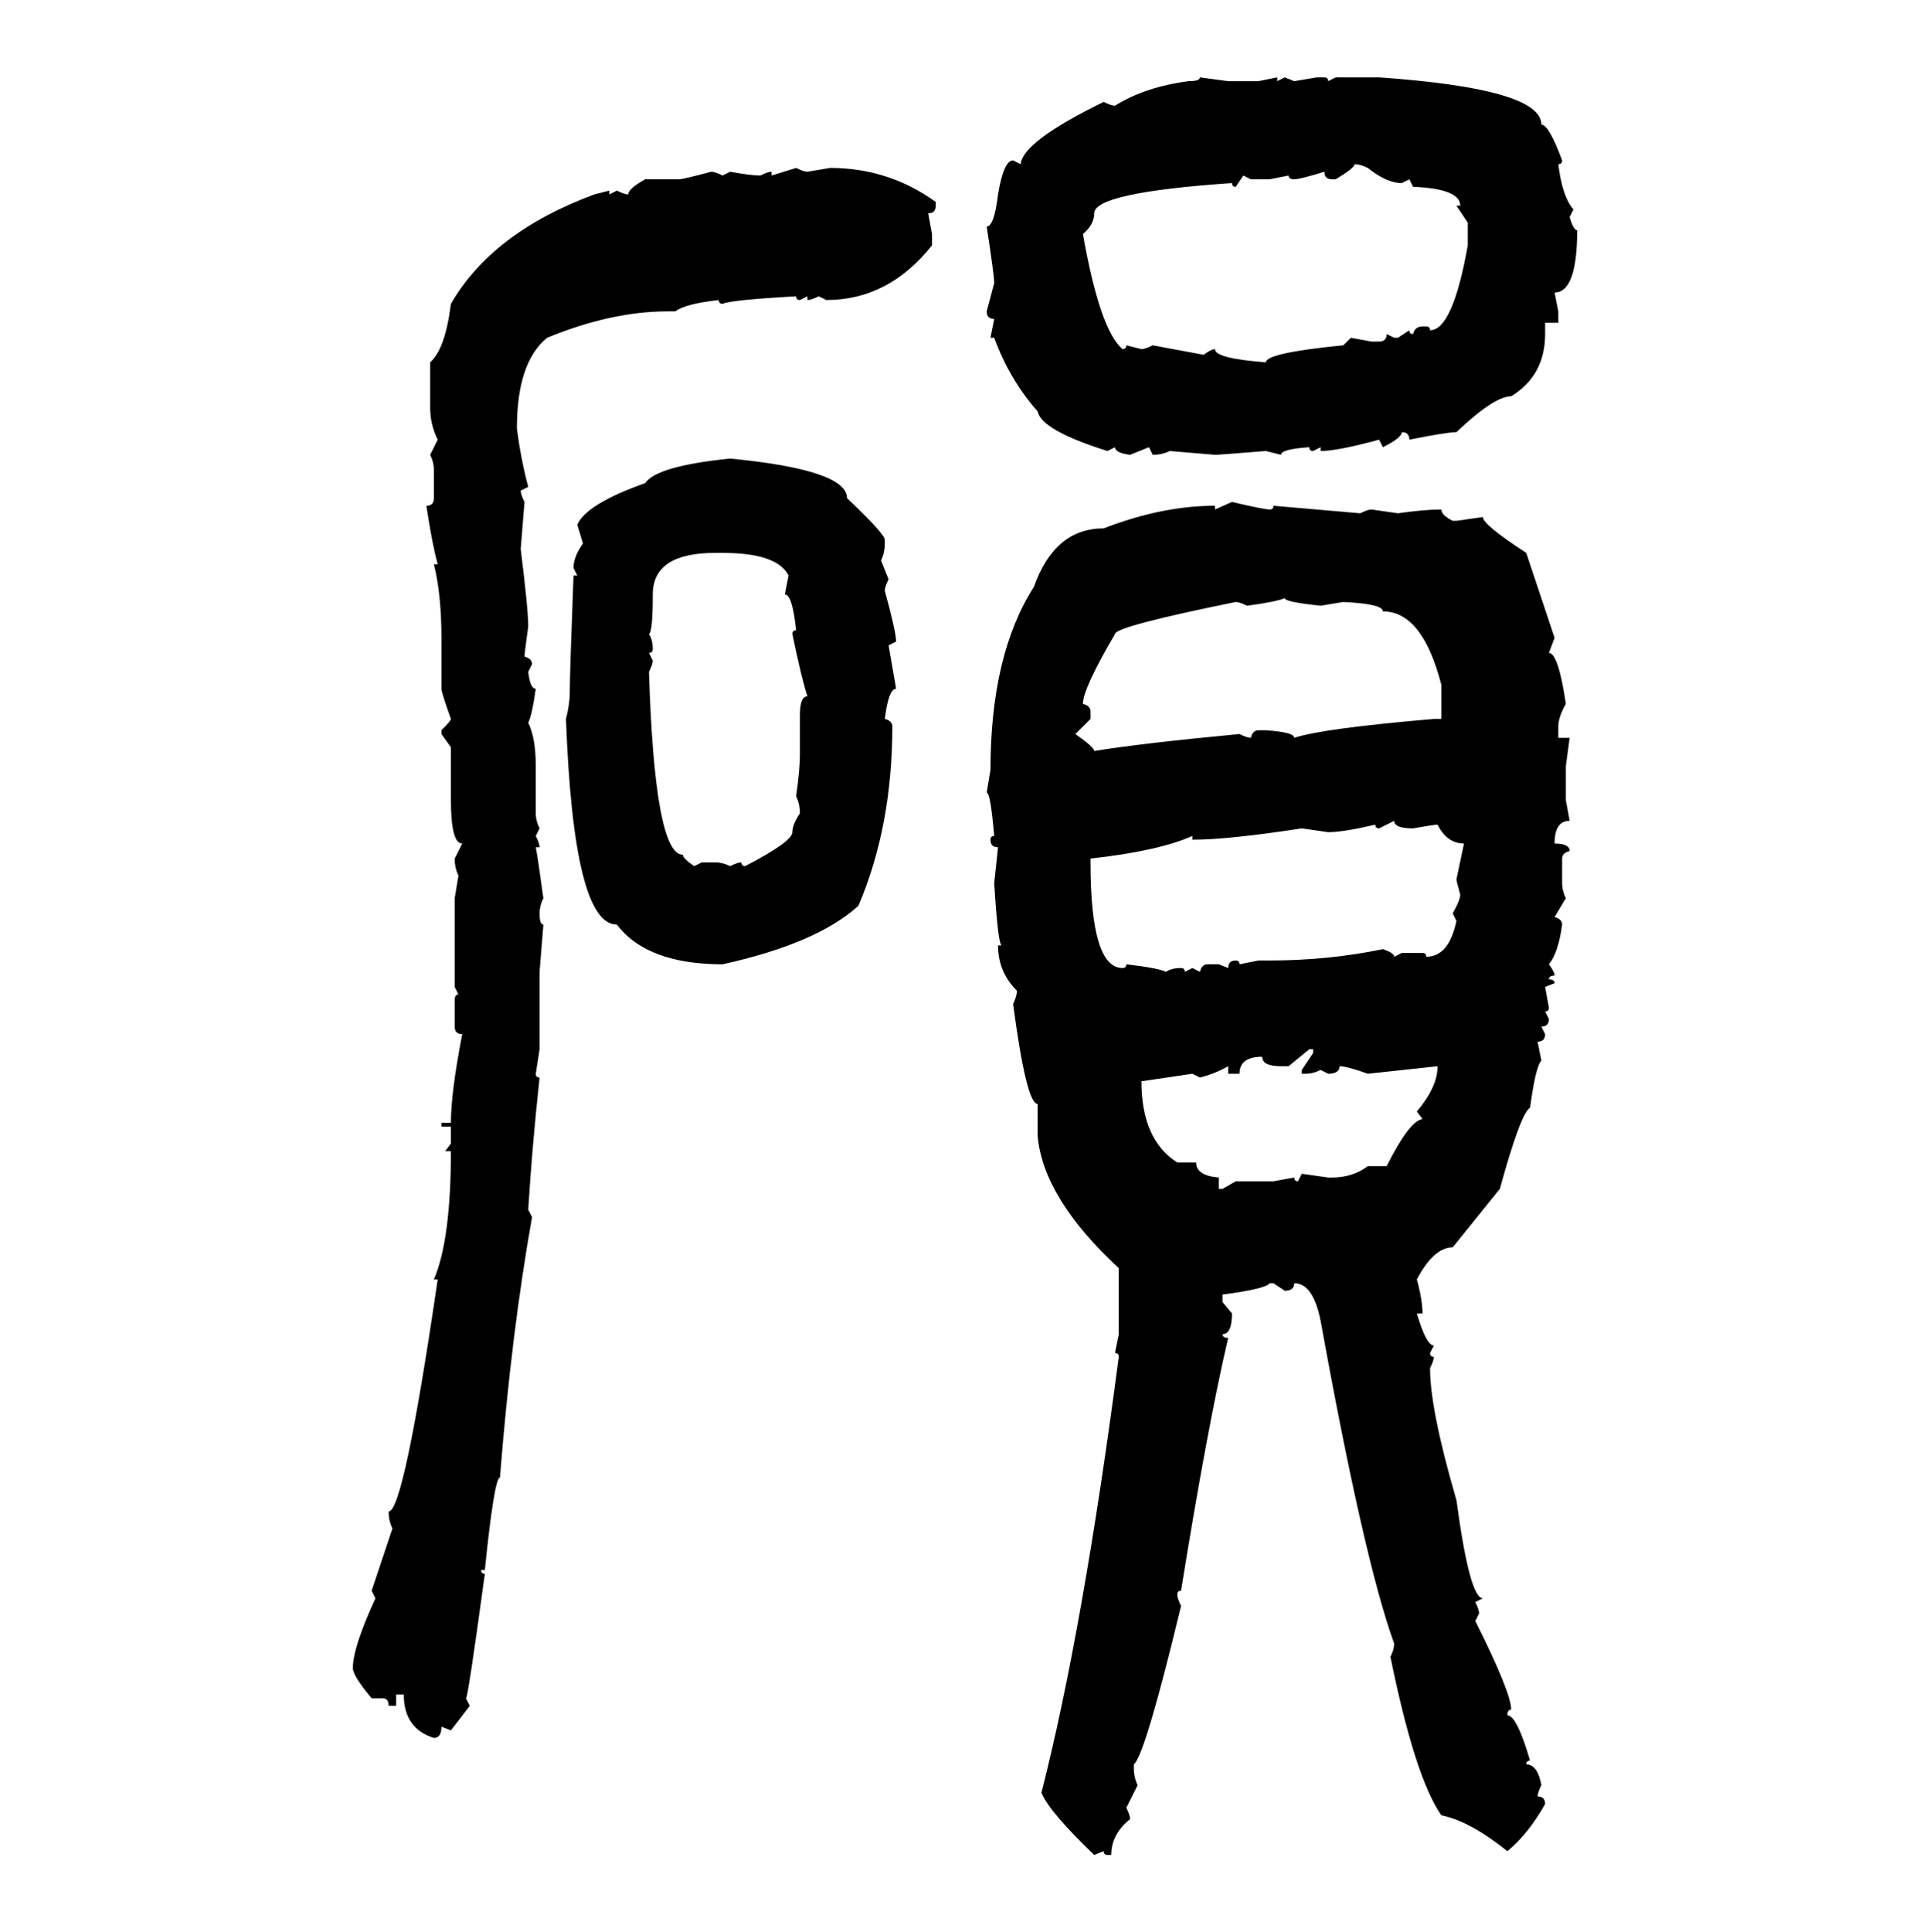 <svg xmlns="http://www.w3.org/2000/svg" xmlns:xlink="http://www.w3.org/1999/xlink" width="299.707" height="300"><path d="M186.33 12.01L186.33 12.01L190.72 12.60L195.41 12.60L198.34 12.01L198.34 12.60L199.51 12.01L200.98 12.60L204.49 12.01L205.66 12.01Q206.25 12.01 206.25 12.60L206.25 12.60L207.42 12.01L214.16 12.01Q239.36 13.77 239.36 19.34L239.36 19.34Q240.53 19.34 242.58 24.90L242.58 24.90Q242.58 25.49 241.99 25.49L241.99 25.49Q242.58 30.47 244.34 32.52L244.34 32.52L243.75 33.69Q244.34 35.74 244.92 35.74L244.92 35.74Q244.92 45.41 241.41 45.41L241.41 45.41L241.99 48.34L241.99 50.10L239.94 50.10L239.94 51.86Q239.94 58.30 234.67 61.52L234.67 61.52Q232.03 61.52 226.17 67.09L226.17 67.09Q224.71 67.09 218.85 68.26L218.85 68.26Q218.85 67.09 217.68 67.09L217.68 67.09Q217.68 67.97 214.75 69.43L214.75 69.43L214.16 68.26Q207.71 70.02 205.08 70.02L205.08 70.02L205.08 69.43L203.91 70.02Q203.32 70.02 203.32 69.43L203.32 69.43Q198.93 69.73 198.93 70.61L198.93 70.61L196.58 70.02Q189.26 70.61 188.67 70.61L188.67 70.61L181.64 70.02Q180.47 70.61 179.00 70.61L179.00 70.61L178.42 69.43L175.49 70.61Q173.14 70.31 173.14 69.43L173.14 69.43L171.97 70.02Q161.72 66.80 161.13 63.87L161.13 63.87Q156.74 58.89 154.39 52.44L154.39 52.44L153.81 52.44L154.39 49.51Q153.22 49.51 153.22 48.34L153.22 48.34L154.39 43.95Q154.39 42.77 153.22 35.16L153.22 35.16Q154.39 35.16 154.98 30.18L154.98 30.18Q155.86 24.90 157.32 24.90L157.32 24.90L158.50 25.49Q158.79 21.97 171.39 15.82L171.39 15.82Q172.56 16.41 173.14 16.41L173.14 16.41Q177.83 13.48 184.57 12.60L184.57 12.60Q186.33 12.60 186.33 12.01ZM210.35 25.49L210.35 25.49Q210.35 26.07 207.42 27.83L207.42 27.83L206.84 27.83Q205.66 27.83 205.66 26.66L205.66 26.66Q201.86 27.83 200.98 27.83L200.98 27.83Q200.10 27.83 200.10 27.25L200.10 27.25L197.17 27.83L194.24 27.83L193.07 27.25L191.89 29.00Q191.31 29.00 191.31 28.42L191.31 28.42Q169.92 29.88 169.92 33.11L169.92 33.11Q169.92 34.86 168.16 36.33L168.16 36.33Q170.80 51.27 174.32 54.20L174.32 54.20Q174.90 54.20 174.90 53.61L174.90 53.61L177.25 54.20Q177.83 54.20 179.00 53.61L179.00 53.61L186.91 55.08Q188.09 54.20 188.67 54.20L188.67 54.20Q188.67 55.66 196.58 56.25L196.58 56.25Q196.58 54.79 208.59 53.61L208.59 53.61L209.77 52.44L212.99 53.03L214.16 53.03Q215.33 53.03 215.33 51.86L215.33 51.86L216.50 52.44L217.09 52.44L218.85 51.27Q218.85 51.86 219.43 51.86L219.43 51.86Q219.73 50.68 220.90 50.68L220.90 50.68L221.48 50.68Q222.07 50.68 222.07 51.27L222.07 51.27Q225.59 51.27 227.93 38.09L227.93 38.09L227.93 34.57L226.17 31.93L226.76 31.93Q226.76 29.30 219.43 29.00L219.43 29.00L218.85 27.83L217.68 28.42Q215.33 28.42 212.40 26.07L212.40 26.07Q211.23 25.49 210.35 25.49ZM119.82 27.25L123.63 26.07Q124.80 26.66 125.39 26.66L125.39 26.66L128.91 26.07Q137.99 26.07 145.31 31.35L145.31 31.35L145.31 31.93Q145.31 33.11 144.14 33.11L144.14 33.11L144.73 36.33L144.73 38.09Q137.99 46.58 128.32 46.58L128.32 46.58L127.15 46.00Q125.98 46.58 125.39 46.58L125.39 46.58L125.39 46.00L124.22 46.58Q123.63 46.58 123.63 46.00L123.63 46.00Q113.38 46.58 112.21 47.17L112.21 47.17Q111.62 47.17 111.62 46.58L111.62 46.58Q106.35 47.17 104.88 48.34L104.88 48.34L103.71 48.34Q94.92 48.34 84.96 52.44L84.96 52.44Q80.27 56.25 80.27 66.50L80.27 66.50Q80.86 71.19 82.03 75.59L82.03 75.59L80.86 76.17Q80.86 76.76 81.45 77.93L81.45 77.93L80.86 85.25Q82.03 94.63 82.03 97.27L82.03 97.27Q81.45 101.37 81.45 101.95L81.45 101.95Q82.62 102.25 82.62 103.13L82.62 103.13L82.03 104.30Q82.32 106.93 83.20 106.93L83.20 106.93Q82.62 111.04 82.03 112.21L82.03 112.21Q83.20 114.55 83.20 118.95L83.20 118.95L83.20 126.27Q83.20 127.44 83.79 128.61L83.79 128.61L83.20 129.79Q83.79 130.96 83.79 131.54L83.79 131.54L83.20 131.54Q83.50 133.01 84.38 139.45L84.38 139.45Q83.79 140.63 83.79 141.80L83.79 141.80Q83.79 143.55 84.38 143.55L84.38 143.55L83.79 150.88L83.79 162.89L83.20 166.70Q83.20 167.29 83.79 167.29L83.79 167.29Q82.62 178.13 82.03 187.79L82.03 187.79L82.62 188.96Q79.39 207.13 77.64 229.39L77.64 229.39Q76.76 229.39 75.29 243.75L75.29 243.75L74.71 243.75Q74.71 244.34 75.29 244.34L75.29 244.34Q72.66 263.67 72.36 263.67L72.36 263.67L72.95 264.84L70.02 268.65L68.55 268.07Q68.55 269.82 67.38 269.82L67.38 269.82Q62.70 268.36 62.70 263.09L62.70 263.09L61.52 263.09L61.52 264.84L60.35 264.84Q60.35 263.67 59.47 263.67L59.47 263.67L57.71 263.67Q54.79 260.16 54.79 258.98L54.79 258.98Q54.79 255.76 58.30 248.14L58.30 248.14L57.71 246.97L60.94 237.30Q60.35 236.13 60.35 234.67L60.35 234.67Q62.70 234.67 67.97 198.63L67.97 198.63L67.38 198.63Q70.02 192.48 70.02 178.71L70.02 178.71L69.14 178.71L70.02 177.54L70.02 174.90L68.55 174.90L68.55 174.32L70.02 174.32Q70.02 169.63 71.78 160.55L71.78 160.55Q70.61 160.55 70.61 159.38L70.61 159.38L70.61 155.27Q70.61 154.39 71.19 154.39L71.19 154.39L70.61 153.22L70.61 139.45L71.19 135.94Q70.61 134.77 70.61 133.30L70.61 133.30L71.78 130.96Q70.02 130.96 70.02 124.22L70.02 124.22L70.02 116.02L68.55 113.96L68.55 113.38Q70.02 111.91 70.02 111.62L70.02 111.62Q68.55 107.52 68.55 106.93L68.55 106.93L68.55 99.02Q68.55 92.29 67.38 87.60L67.38 87.60L67.97 87.60Q67.09 84.38 66.21 78.52L66.21 78.52Q67.38 78.52 67.38 77.34L67.38 77.34L67.38 72.95Q67.38 71.78 66.80 70.61L66.80 70.61L67.97 68.26Q66.80 65.92 66.80 63.28L66.80 63.28L66.80 56.25Q69.14 54.20 70.02 47.17L70.02 47.17Q76.46 36.04 92.29 30.18L92.29 30.18L94.63 29.59L94.63 30.18L95.80 29.59Q96.97 30.18 97.56 30.18L97.56 30.18Q97.56 29.30 100.20 27.83L100.20 27.83L105.47 27.83Q106.05 27.83 110.45 26.66L110.45 26.66Q111.04 26.66 112.21 27.25L112.21 27.25L113.38 26.66Q116.60 27.25 118.07 27.25L118.07 27.25Q119.24 26.66 119.82 26.66L119.82 26.66L119.82 27.25ZM113.38 71.19L113.38 71.19Q131.54 72.95 131.54 77.34L131.54 77.34Q137.40 82.91 137.40 83.79L137.40 83.79L137.40 84.38Q137.40 85.84 136.82 87.01L136.82 87.01L137.99 89.94Q137.40 91.11 137.40 91.70L137.40 91.70Q139.16 98.14 139.16 99.61L139.16 99.61L137.99 100.20L139.16 106.93Q137.99 106.93 137.40 111.62L137.40 111.62Q138.57 111.91 138.57 112.79L138.57 112.79Q138.57 128.32 133.30 140.63L133.30 140.63Q126.86 146.48 112.21 149.71L112.21 149.71Q100.49 149.71 95.80 143.55L95.80 143.55Q89.06 143.55 87.89 111.62L87.89 111.62Q88.48 109.28 88.48 107.52L88.48 107.52Q88.48 104.59 89.06 89.36L89.06 89.36L89.65 89.36L89.06 88.18Q89.06 86.43 90.53 84.38L90.53 84.38L89.65 81.45Q91.11 78.22 100.20 75L100.20 75Q101.95 72.36 113.38 71.19ZM188.67 79.10L191.31 77.93Q196.29 79.10 197.17 79.10L197.17 79.10Q197.75 79.10 197.75 78.52L197.75 78.52L211.23 79.69Q212.40 79.10 212.99 79.10L212.99 79.10L217.09 79.69Q221.19 79.10 223.83 79.10L223.83 79.10Q223.83 79.98 225.59 80.86L225.59 80.86L226.17 80.86L230.27 80.27Q230.27 81.45 237.01 85.84L237.01 85.84L241.41 99.02L240.53 101.37Q241.99 101.37 243.16 109.28L243.16 109.28Q241.99 111.33 241.99 112.79L241.99 112.79L241.99 114.55L243.75 114.55L243.16 118.95L243.16 124.22L243.75 127.44Q241.41 127.44 241.41 130.96L241.41 130.96Q243.75 130.96 243.75 132.13L243.75 132.13Q242.58 132.42 242.58 133.30L242.58 133.30L242.58 137.11Q242.58 138.28 243.16 139.45L243.16 139.45L241.41 142.38Q242.58 142.68 242.58 143.55L242.58 143.55Q241.99 147.95 240.53 149.71L240.53 149.71Q241.41 150.88 241.41 151.46L241.41 151.46Q240.53 151.46 240.53 152.05L240.53 152.05Q241.41 152.05 241.41 152.64L241.41 152.64L239.94 153.22L240.53 156.45Q240.53 157.03 239.94 157.03L239.94 157.03L240.53 158.20Q240.53 159.38 239.36 159.38L239.36 159.38L239.94 160.55Q239.94 161.72 238.77 161.72L238.77 161.72L239.36 164.65Q238.48 165.53 237.60 171.97L237.60 171.97Q236.13 172.85 232.91 184.57L232.91 184.57L225.59 193.65Q222.66 193.65 220.02 198.63L220.02 198.63Q220.90 201.86 220.90 203.91L220.90 203.91L220.02 203.91Q221.48 208.89 222.66 208.89L222.66 208.89L222.07 210.06Q222.07 210.64 222.66 210.64L222.66 210.64Q222.66 211.23 222.07 212.40L222.07 212.40Q222.07 218.85 226.17 232.91L226.17 232.91Q228.22 248.14 230.27 248.14L230.27 248.14L229.10 248.73Q229.69 249.90 229.69 250.49L229.69 250.49L229.10 251.66Q234.67 262.79 234.67 265.43L234.67 265.43Q234.08 265.43 234.08 266.31L234.08 266.31Q235.55 266.31 237.60 273.34L237.60 273.34Q237.01 273.34 237.01 273.93L237.01 273.93Q238.77 273.93 239.36 277.15L239.36 277.15Q238.77 278.32 238.77 278.91L238.77 278.91Q239.94 278.91 239.94 280.08L239.94 280.08Q237.30 284.77 234.08 287.40L234.08 287.40Q228.22 282.71 223.83 281.84L223.83 281.84Q219.73 275.98 215.92 257.23L215.92 257.23Q216.50 256.05 216.50 255.18L216.50 255.18Q211.82 242.29 205.08 205.08L205.08 205.08Q203.91 199.22 200.98 199.22L200.98 199.22Q200.98 200.39 199.51 200.39L199.51 200.39L197.75 199.22L197.17 199.22Q196.58 200.10 189.84 200.98L189.84 200.98L189.84 202.15L191.31 203.91Q191.31 207.13 189.84 207.13L189.84 207.13Q189.84 207.71 190.72 207.71L190.72 207.71Q187.50 221.48 183.40 246.97L183.40 246.97Q182.81 246.97 182.81 247.56L182.81 247.56Q182.81 248.14 183.40 249.32L183.40 249.32Q177.83 272.46 176.07 273.93L176.07 273.93L176.07 274.51Q176.07 275.98 176.66 277.15L176.66 277.15L174.90 280.66Q175.49 281.84 175.49 282.42L175.49 282.42Q172.56 284.77 172.56 287.99L172.56 287.99L171.97 287.99Q171.39 287.99 171.39 287.40L171.39 287.40L169.92 287.99Q162.89 281.25 161.72 278.32L161.72 278.32Q168.16 253.13 173.73 210.64L173.73 210.64Q173.73 210.06 173.14 210.06L173.14 210.06L173.73 207.13L173.73 196.88Q162.01 186.04 161.13 176.37L161.13 176.37L161.13 171.39Q159.38 171.39 157.32 155.86L157.32 155.86Q157.91 154.69 157.91 153.81L157.91 153.81Q154.98 150.88 154.98 146.78L154.98 146.78L155.57 146.78Q154.98 146.78 154.39 137.11L154.39 137.11L154.98 131.54Q153.81 131.54 153.81 130.37L153.81 130.37Q153.81 129.79 154.39 129.79L154.39 129.79Q153.81 123.05 153.22 123.05L153.22 123.05L153.81 119.53Q153.81 101.66 160.55 91.11L160.55 91.11Q163.77 82.03 171.39 82.03L171.39 82.03Q180.47 78.52 188.67 78.52L188.67 78.52L188.67 79.10ZM100.78 98.44L100.78 98.44Q101.37 99.32 101.37 100.78L101.37 100.78Q101.37 101.37 100.78 101.37L100.78 101.37L101.37 102.54Q101.37 103.13 100.78 104.30L100.78 104.30Q101.66 132.71 106.05 132.71L106.05 132.71Q106.05 133.30 107.81 134.47L107.81 134.47L108.98 133.89L111.04 133.89Q112.21 133.89 113.38 134.47L113.38 134.47Q114.55 133.89 115.14 133.89L115.14 133.89Q115.14 134.47 115.72 134.47L115.72 134.47Q123.05 130.66 123.05 129.20L123.05 129.20Q123.05 128.03 124.22 126.27L124.22 126.27Q124.22 124.80 123.63 123.63L123.63 123.63Q124.22 119.53 124.22 117.19L124.22 117.19L124.22 111.04Q124.22 108.11 125.39 108.11L125.39 108.11Q124.51 105.47 123.05 98.44L123.05 98.44Q123.05 97.85 123.63 97.85L123.63 97.85Q123.05 92.29 121.88 92.29L121.88 92.29L122.46 89.36Q120.70 85.84 112.21 85.84L112.21 85.84L111.04 85.84Q101.37 85.84 101.37 92.29L101.37 92.29Q101.37 98.14 100.78 98.44ZM193.65 94.04L193.65 94.04Q192.48 93.46 191.89 93.46L191.89 93.46Q173.14 97.27 173.14 98.44L173.14 98.44Q168.16 106.93 168.16 109.28L168.16 109.28Q169.34 109.57 169.34 110.45L169.34 110.45L169.34 111.62L166.99 113.96Q169.92 116.02 169.92 116.60L169.92 116.60Q176.95 115.43 192.48 113.96L192.48 113.96Q193.65 114.55 194.24 114.55L194.24 114.55Q194.53 113.38 195.41 113.38L195.41 113.38L196.58 113.38Q200.98 113.67 200.98 114.55L200.98 114.55Q205.37 113.09 222.66 111.62L222.66 111.62L223.83 111.62L223.83 106.35Q220.90 94.92 214.75 94.92L214.75 94.92Q214.75 93.75 208.59 93.46L208.59 93.46L205.08 94.04Q199.51 93.46 199.51 92.87L199.51 92.87Q198.05 93.46 193.65 94.04ZM216.50 127.44L214.16 128.61Q213.57 128.61 213.57 128.03L213.57 128.03Q208.59 129.20 206.25 129.20L206.25 129.20L202.15 128.61Q190.72 130.37 185.16 130.37L185.16 130.37L185.16 129.79Q179.88 132.13 169.34 133.30L169.34 133.30L169.34 133.89Q169.34 150.29 174.32 150.29L174.32 150.29Q174.90 150.29 174.90 149.71L174.90 149.71Q179.88 150.29 181.05 150.88L181.05 150.88Q181.93 150.29 183.40 150.29L183.40 150.29Q183.98 150.29 183.98 150.88L183.98 150.88L185.16 150.29L186.33 150.88Q186.62 149.71 187.50 149.71L187.50 149.71L189.26 149.71L190.72 150.29Q190.72 149.12 191.89 149.12L191.89 149.12Q192.48 149.12 192.48 149.71L192.48 149.71L195.41 149.12L197.17 149.12Q206.25 149.12 214.75 147.36L214.75 147.36Q216.50 147.95 216.50 148.54L216.50 148.54L217.68 147.95L220.90 147.95Q221.48 147.95 221.48 148.54L221.48 148.54Q225 148.54 226.17 142.97L226.17 142.97L225.59 141.80Q226.76 139.75 226.76 138.87L226.76 138.87Q226.17 136.82 226.17 136.52L226.17 136.52L227.34 130.96Q224.71 130.96 223.24 128.03L223.24 128.03Q222.66 128.03 219.43 128.61L219.43 128.61Q216.50 128.61 216.50 127.44L216.50 127.44ZM203.32 162.89L200.10 165.53L198.93 165.53Q196.00 165.53 196.00 164.06L196.00 164.06Q192.48 164.06 192.48 166.70L192.48 166.70L190.72 166.70L190.72 165.53Q188.67 166.70 186.33 167.29L186.33 167.29L185.16 166.70L177.25 167.87Q177.25 176.95 182.81 180.47L182.81 180.47L185.74 180.47Q185.74 182.52 189.26 182.81L189.26 182.81L189.26 184.57L189.84 184.57L191.89 183.40L197.75 183.40L200.98 182.81Q200.98 183.40 201.56 183.40L201.56 183.40L202.15 182.23L206.25 182.81L206.84 182.81Q210.06 182.81 212.40 181.05L212.40 181.05L215.33 181.05Q218.85 174.02 220.90 173.73L220.90 173.73L220.02 172.56Q223.24 168.75 223.24 165.53L223.24 165.53L212.40 166.70Q209.18 165.53 208.01 165.53L208.01 165.53Q208.01 166.70 206.25 166.70L206.25 166.70L205.08 166.11Q203.91 166.70 202.73 166.70L202.73 166.70L202.15 166.70L202.15 166.11L203.91 163.48L203.91 162.89L203.32 162.89Z"/></svg>